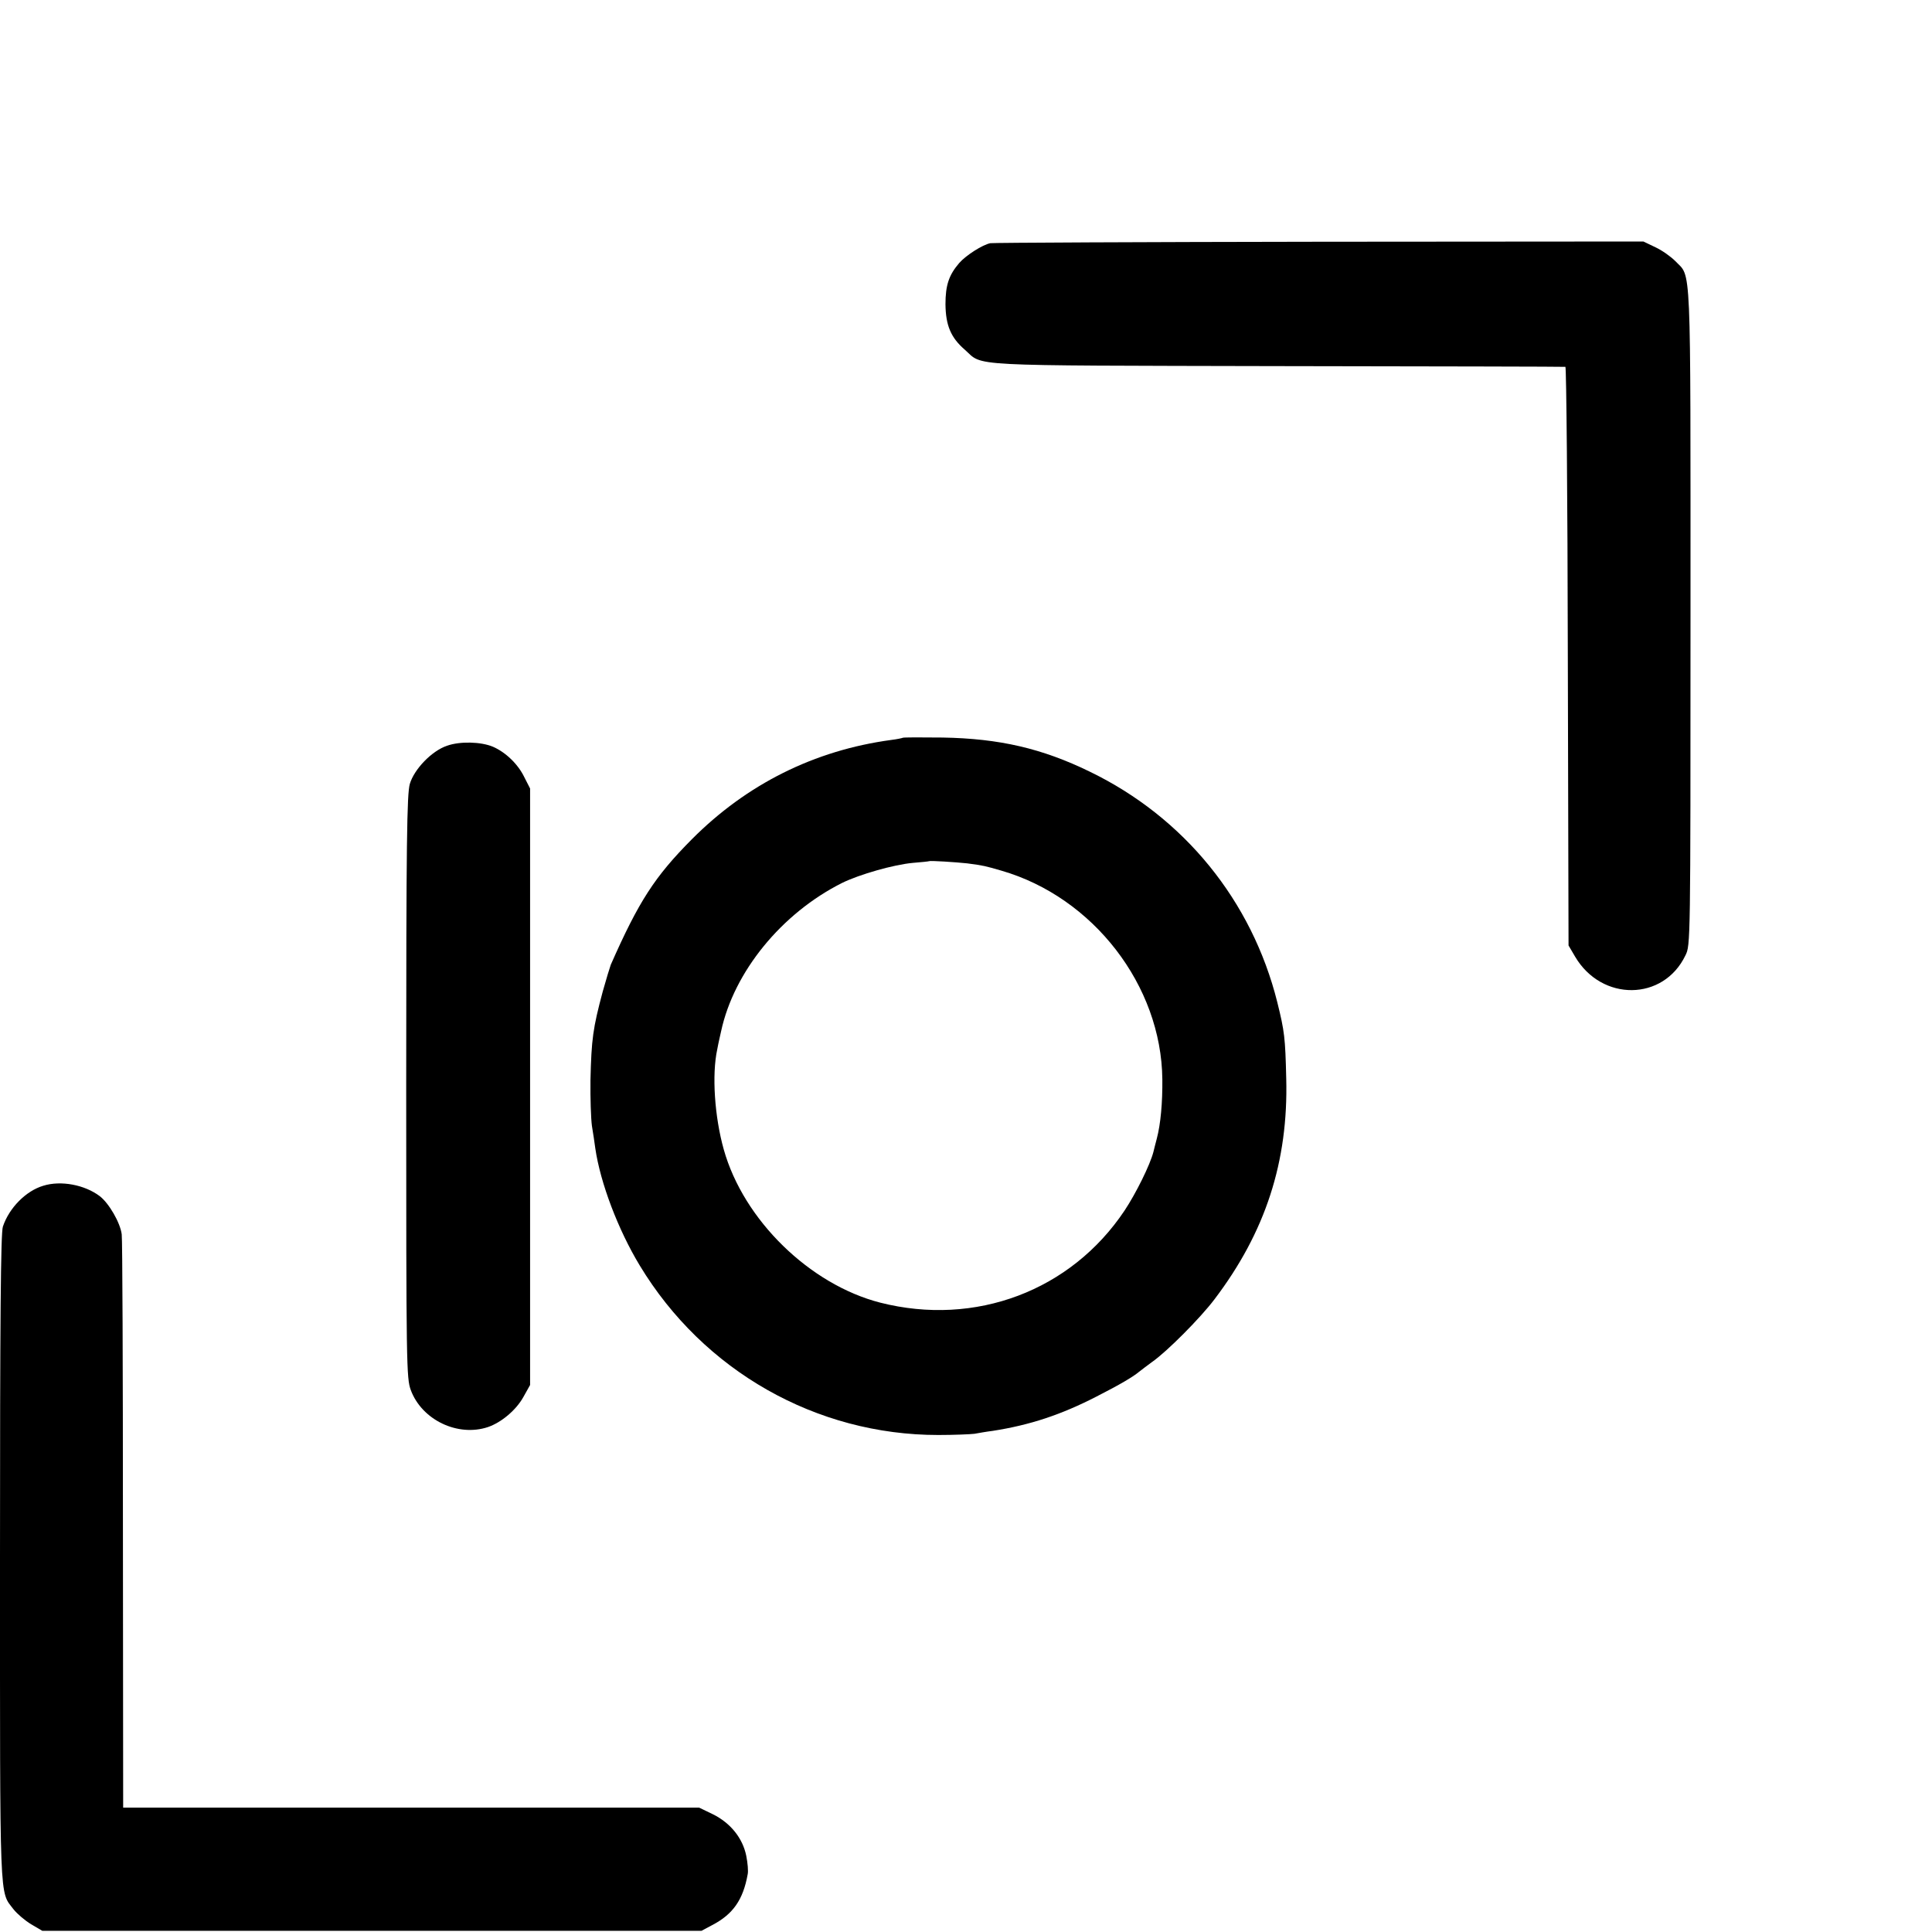 <?xml version="1.0" standalone="no"?>
<!DOCTYPE svg PUBLIC "-//W3C//DTD SVG 20010904//EN"
 "http://www.w3.org/TR/2001/REC-SVG-20010904/DTD/svg10.dtd">
<svg version="1.0" xmlns="http://www.w3.org/2000/svg"
 width="16pt" height="16pt" viewBox="0 0 16 16"
 preserveAspectRatio="xMidYMid meet">
<g transform="translate(0,16) scale(0.002,-0.002)"
fill="#000000" stroke="none">
<path d="M4101 6993 c-32 -6 -101 -50 -129 -82 -43 -50 -57 -92 -57 -171 1
-87 22 -138 80 -188 79 -70 -17 -65 1295 -68 652 -1 1188 -2 1192 -3 4 0 9
-540 10 -1198 l3 -1198 27 -46 c110 -187 366 -185 457 5 21 42 21 49 21 1404
0 1504 4 1400 -63 1471 -18 18 -54 44 -82 57 l-50 24 -1340 -1 c-737 -1 -1351
-4 -1364 -6z"/>
<path d="M3738 4945 c-1 -1 -23 -6 -48 -9 -318 -43 -598 -183 -825 -411 -154
-155 -220 -257 -336 -520 -4 -11 -19 -60 -33 -110 -41 -153 -47 -198 -51 -367
-1 -75 2 -161 6 -190 5 -29 11 -71 14 -93 21 -144 95 -338 184 -485 264 -437
731 -702 1236 -702 66 0 134 3 150 5 17 3 50 9 75 12 155 24 284 67 430 142
98 50 152 82 177 103 10 8 34 26 53 40 62 43 201 183 259 260 211 278 306 570
297 915 -4 168 -7 194 -37 315 -105 420 -386 766 -777 955 -197 96 -374 137
-609 141 -88 1 -163 1 -165 -1z m267 -520 c69 -9 75 -11 141 -30 381 -110 663
-476 667 -864 1 -96 -7 -186 -23 -246 -6 -22 -12 -47 -14 -55 -14 -54 -72
-171 -119 -242 -222 -333 -618 -482 -1012 -382 -292 75 -566 342 -648 634 -38
135 -50 310 -27 415 5 28 13 61 16 75 53 246 250 488 501 614 71 35 214 76
293 83 36 3 66 6 67 7 4 3 112 -4 158 -9z"/>
<path d="M1851 4912 c-63 -21 -136 -97 -154 -158 -12 -42 -15 -234 -15 -1254
0 -1157 1 -1207 19 -1256 46 -124 195 -195 320 -153 55 19 116 70 146 124 l28
50 0 1235 0 1235 -24 47 c-26 54 -77 103 -130 126 -50 21 -137 23 -190 4z"/>
<path d="M179 3090 c-71 -21 -141 -91 -167 -169 -9 -24 -12 -385 -12 -1371 0
-1458 -3 -1378 56 -1456 15 -19 48 -47 73 -62 l46 -27 1365 0 1365 0 43 23
c87 45 129 105 148 211 3 13 0 47 -6 77 -15 73 -65 135 -137 171 l-58 28
-1192 0 -1193 0 -1 1170 c0 644 -2 1185 -5 1204 -6 48 -53 129 -91 158 -62 47
-161 66 -234 43z"/>
</g>
</svg>
